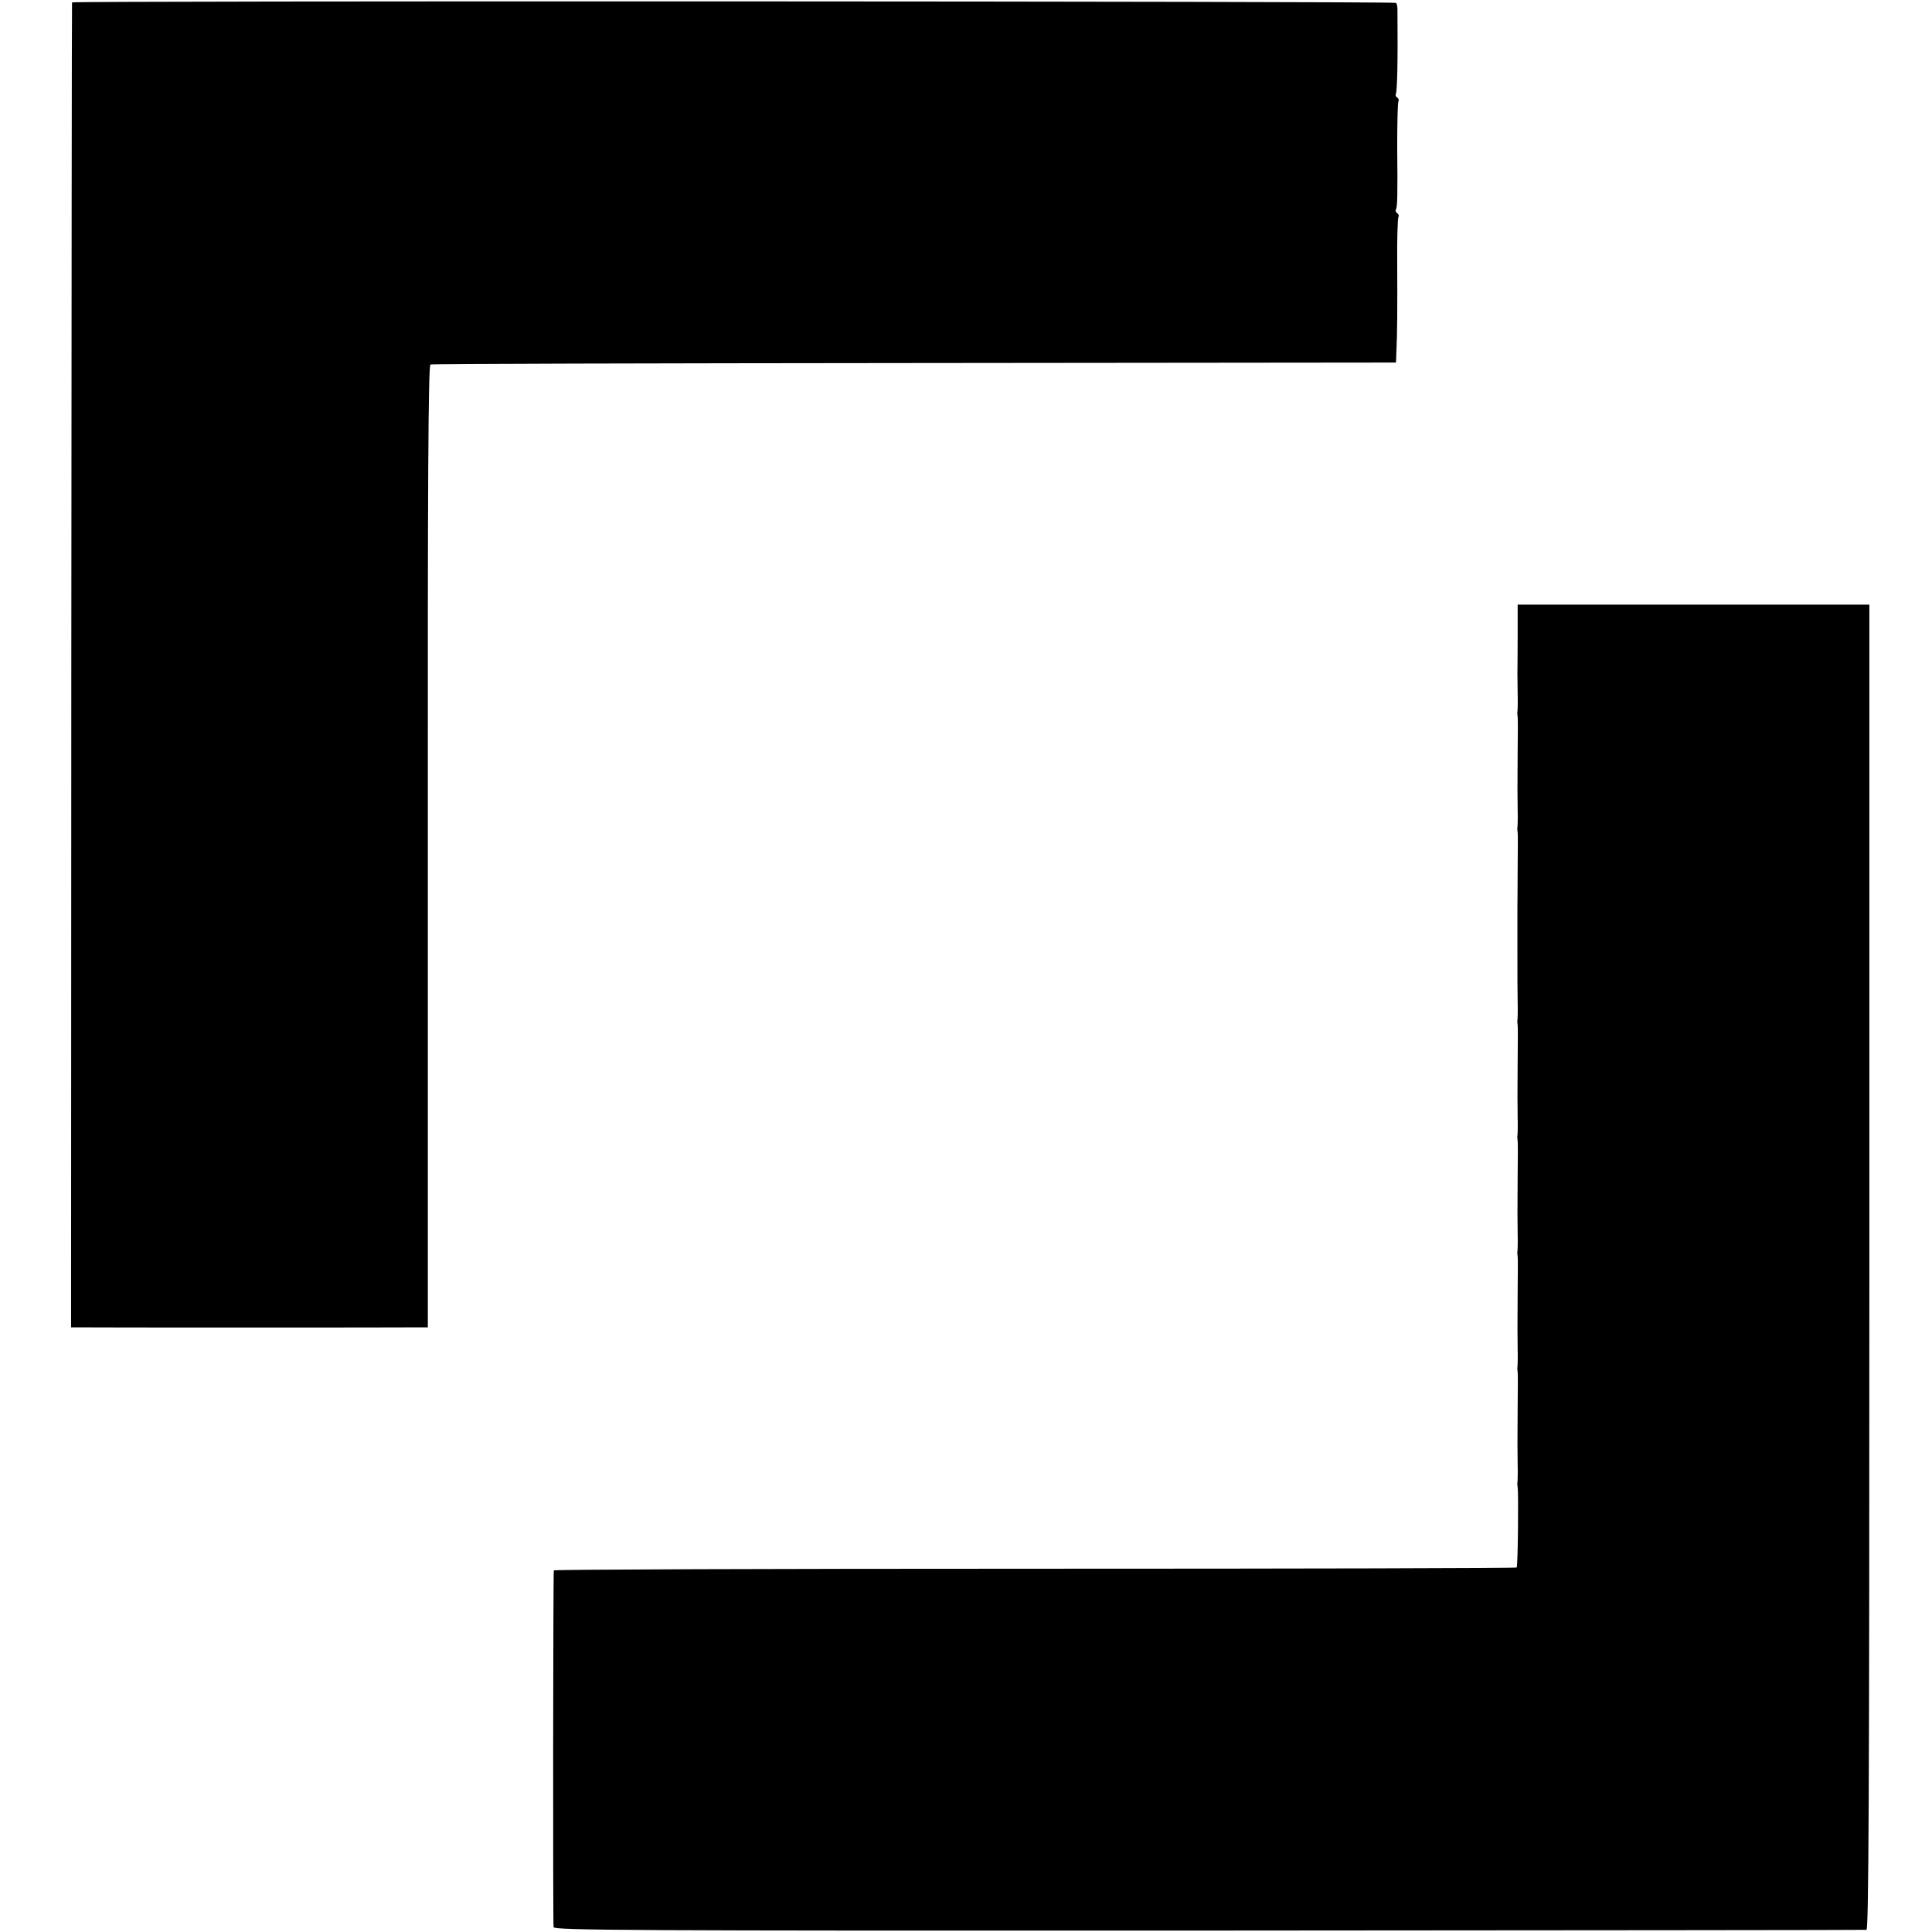 <?xml version="1.0" standalone="no"?>
<!DOCTYPE svg PUBLIC "-//W3C//DTD SVG 20010904//EN"
 "http://www.w3.org/TR/2001/REC-SVG-20010904/DTD/svg10.dtd">
<svg version="1.0" xmlns="http://www.w3.org/2000/svg"
 width="802pt" height="802pt" viewBox="0 0 802 802"
 preserveAspectRatio="xMidYMid meet">
<g transform="translate(0,802) scale(0.1,-0.1)"
fill="#000000" stroke="none">
<path d="M299 8010 c-1 -3 -2 -1241 -3 -2752 l-1 -2748 25 0 c25 -1 1368 -1
1426 0 l30 0 0 1996 c-1 1543 2 1998 11 2001 7 3 911 5 2010 6 l1998 2 2 55
c3 72 4 147 3 363 -1 97 2 181 5 186 3 5 1 12 -5 16 -6 4 -8 10 -6 14 7 10 8
54 6 264 0 97 2 181 5 186 3 5 1 12 -5 16 -6 4 -8 10 -6 14 6 9 9 134 7 355 0
10 -3 21 -6 24 -7 7 -5494 9 -5496 2z"/>
<path d="M6300 5373 c0 -76 -1 -145 -1 -153 0 -8 1 -44 1 -80 1 -36 0 -69 -1
-75 -1 -5 0 -14 1 -20 1 -5 1 -73 0 -150 -1 -164 -1 -152 0 -235 1 -36 0 -69
-1 -75 -1 -5 0 -14 1 -20 1 -5 1 -73 0 -150 0 -77 -1 -149 -1 -160 0 -11 0
-85 0 -165 0 -168 0 -147 1 -230 1 -36 0 -69 -1 -75 -1 -5 0 -14 1 -20 1 -5 1
-73 0 -150 -1 -164 -1 -152 0 -235 1 -36 0 -69 -1 -75 -1 -5 0 -14 1 -20 1 -5
1 -73 0 -150 -1 -164 -1 -152 0 -235 1 -36 0 -69 -1 -75 -1 -5 0 -14 1 -20 1
-5 1 -73 0 -150 -1 -164 -1 -152 0 -235 1 -36 0 -69 -1 -75 -1 -5 0 -14 1 -20
1 -5 1 -73 0 -150 -1 -164 -1 -152 0 -235 1 -36 0 -69 -1 -75 -1 -5 0 -14 1
-20 4 -21 1 -327 -4 -332 -2 -3 -903 -5 -2000 -5 -1098 0 -1996 -3 -1997 -7
-3 -18 -4 -1468 -1 -1481 3 -13 312 -15 2720 -14 1494 1 2723 2 2730 3 9 1 12
558 12 2751 l0 2750 -730 0 -730 0 0 -137z"/>
</g>
</svg>
